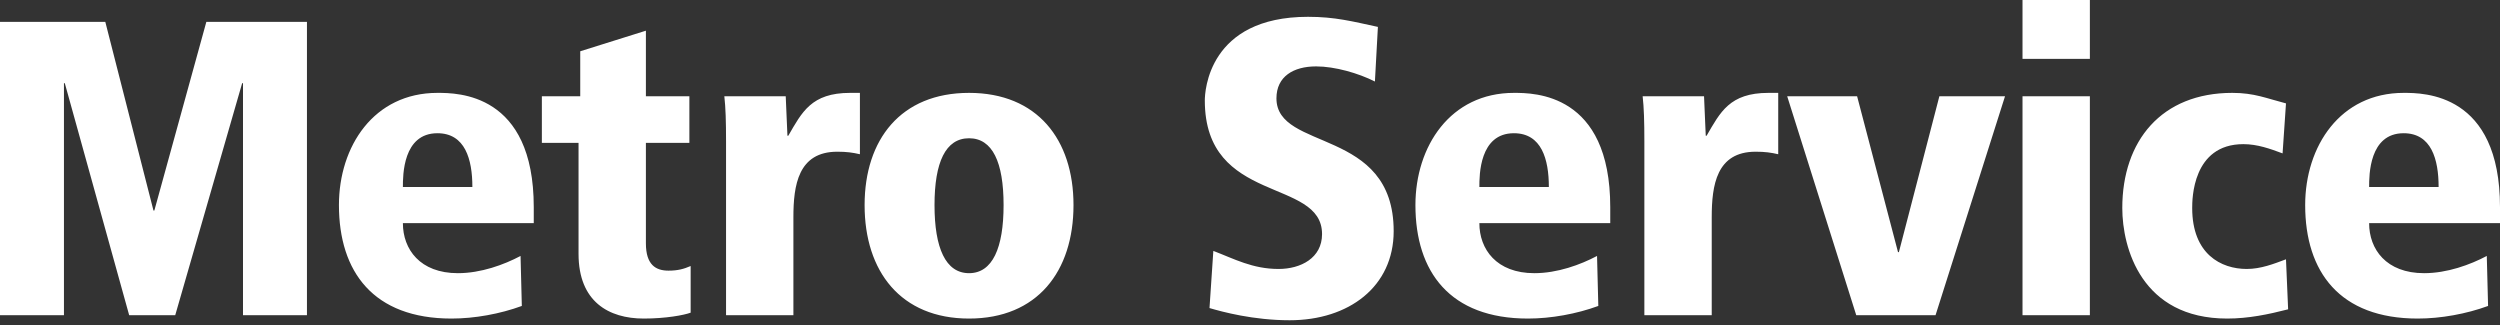 <svg width="200" height="26" viewBox="0 0 200 26" fill="none" xmlns="http://www.w3.org/2000/svg">
<rect x="0" y="0" width="200" height="26" fill="#333333" stroke="none"/>
<path id="Logo" fill-rule="evenodd" clip-rule="evenodd" d="M19.44 6.657H19.372L14.018 25.216H10.334L5.184 6.657H5.116V25.216H0V1.748H8.424L12.278 16.844H12.347L16.508 1.748H24.556V25.216H19.44V6.657ZM42.701 17.853H32.231C32.231 19.937 33.595 21.854 36.63 21.854C38.472 21.854 40.313 21.181 41.644 20.476L41.746 24.476C40.007 25.115 37.961 25.485 36.119 25.485C29.877 25.485 27.115 21.753 27.115 16.407C27.115 11.7 29.911 7.43 34.993 7.43C36.596 7.43 42.701 7.43 42.701 16.575V17.853ZM37.79 14.961C37.79 12.742 37.211 10.658 34.993 10.658C32.231 10.658 32.231 14.02 32.231 14.961H37.79ZM43.349 7.7H46.419V4.102L51.672 2.455V7.7H55.15V11.431H51.672V19.466C51.672 21.181 52.456 21.652 53.479 21.652C54.229 21.652 54.707 21.517 55.252 21.282V25.014C54.707 25.216 53.24 25.485 51.501 25.485C48.704 25.485 46.283 24.14 46.283 20.307V11.431H43.349V7.7ZM58.084 11.364C58.084 9.683 58.05 8.607 57.947 7.7H62.858C62.892 8.742 62.961 9.818 62.995 10.86H63.063C64.154 8.977 64.905 7.43 68.008 7.43H68.793V12.339C68.213 12.205 67.736 12.137 66.985 12.137C63.848 12.137 63.472 14.827 63.472 17.383V25.216H58.084V11.364ZM77.524 7.43C82.981 7.43 85.88 11.162 85.88 16.407C85.88 21.719 82.981 25.485 77.524 25.485C72.067 25.485 69.168 21.719 69.168 16.407C69.168 11.162 72.067 7.43 77.524 7.43ZM77.524 21.854C79.4 21.854 80.287 19.837 80.287 16.407C80.287 12.978 79.4 11.061 77.524 11.061C75.648 11.061 74.761 12.978 74.761 16.407C74.761 19.837 75.648 21.854 77.524 21.854ZM109.993 6.522C108.663 5.85 106.787 5.312 105.287 5.312C103.479 5.312 102.115 6.119 102.115 7.867C102.115 12.137 111.494 10.154 111.494 18.492C111.494 22.93 107.913 25.62 103.172 25.62C100.273 25.62 97.784 24.947 96.76 24.645L97.067 20.072C98.739 20.71 100.205 21.517 102.285 21.517C104.059 21.517 105.764 20.644 105.764 18.727C105.764 14.188 96.385 16.407 96.385 8.036C96.385 7.33 96.658 1.345 104.639 1.345C106.821 1.345 108.186 1.714 110.232 2.152L109.993 6.522ZM128.82 17.853H118.349C118.349 19.937 119.714 21.854 122.749 21.854C124.591 21.854 126.433 21.181 127.763 20.476L127.865 24.476C126.126 25.115 124.079 25.485 122.237 25.485C115.996 25.485 113.234 21.753 113.234 16.407C113.234 11.7 116.03 7.43 121.112 7.43C122.715 7.43 128.82 7.43 128.82 16.575V17.853ZM123.908 14.961C123.908 12.742 123.329 10.658 121.112 10.658C118.349 10.658 118.349 14.02 118.349 14.961H123.908ZM131.549 11.364C131.549 9.683 131.515 8.607 131.412 7.7H136.323C136.357 8.742 136.426 9.818 136.46 10.86H136.528C137.62 8.977 138.37 7.43 141.473 7.43H142.258V12.339C141.678 12.205 141.201 12.137 140.451 12.137C137.313 12.137 136.938 14.827 136.938 17.383V25.216H131.549V11.364ZM142.975 7.7H148.568L151.842 20.173H151.91L155.15 7.7H160.402L154.843 25.216H148.5L142.975 7.7ZM161.801 4.707H167.19V0H161.801V4.707ZM161.801 25.216H167.19V7.7H161.801V25.216ZM183.05 24.745C181.481 25.149 179.878 25.485 178.173 25.485C171.318 25.485 169.783 19.837 169.783 16.642C169.783 11.263 172.92 7.43 178.582 7.43C180.355 7.43 181.31 7.867 182.879 8.271L182.606 12.272C181.617 11.902 180.594 11.532 179.469 11.532C175.376 11.532 175.376 15.97 175.376 16.642C175.376 20.341 177.695 21.517 179.741 21.517C180.867 21.517 181.89 21.114 182.879 20.744L183.05 24.745ZM200 17.853H189.53C189.53 19.937 190.894 21.854 193.93 21.854C195.771 21.854 197.613 21.181 198.943 20.476L199.046 24.476C197.306 25.115 195.26 25.485 193.418 25.485C187.177 25.485 184.414 21.753 184.414 16.407C184.414 11.7 187.211 7.43 192.292 7.43C193.896 7.43 200 7.43 200 16.575V17.853ZM195.089 14.961C195.089 12.742 194.509 10.658 192.292 10.658C189.53 10.658 189.53 14.02 189.53 14.961H195.089Z" fill="white"/>
</svg>
